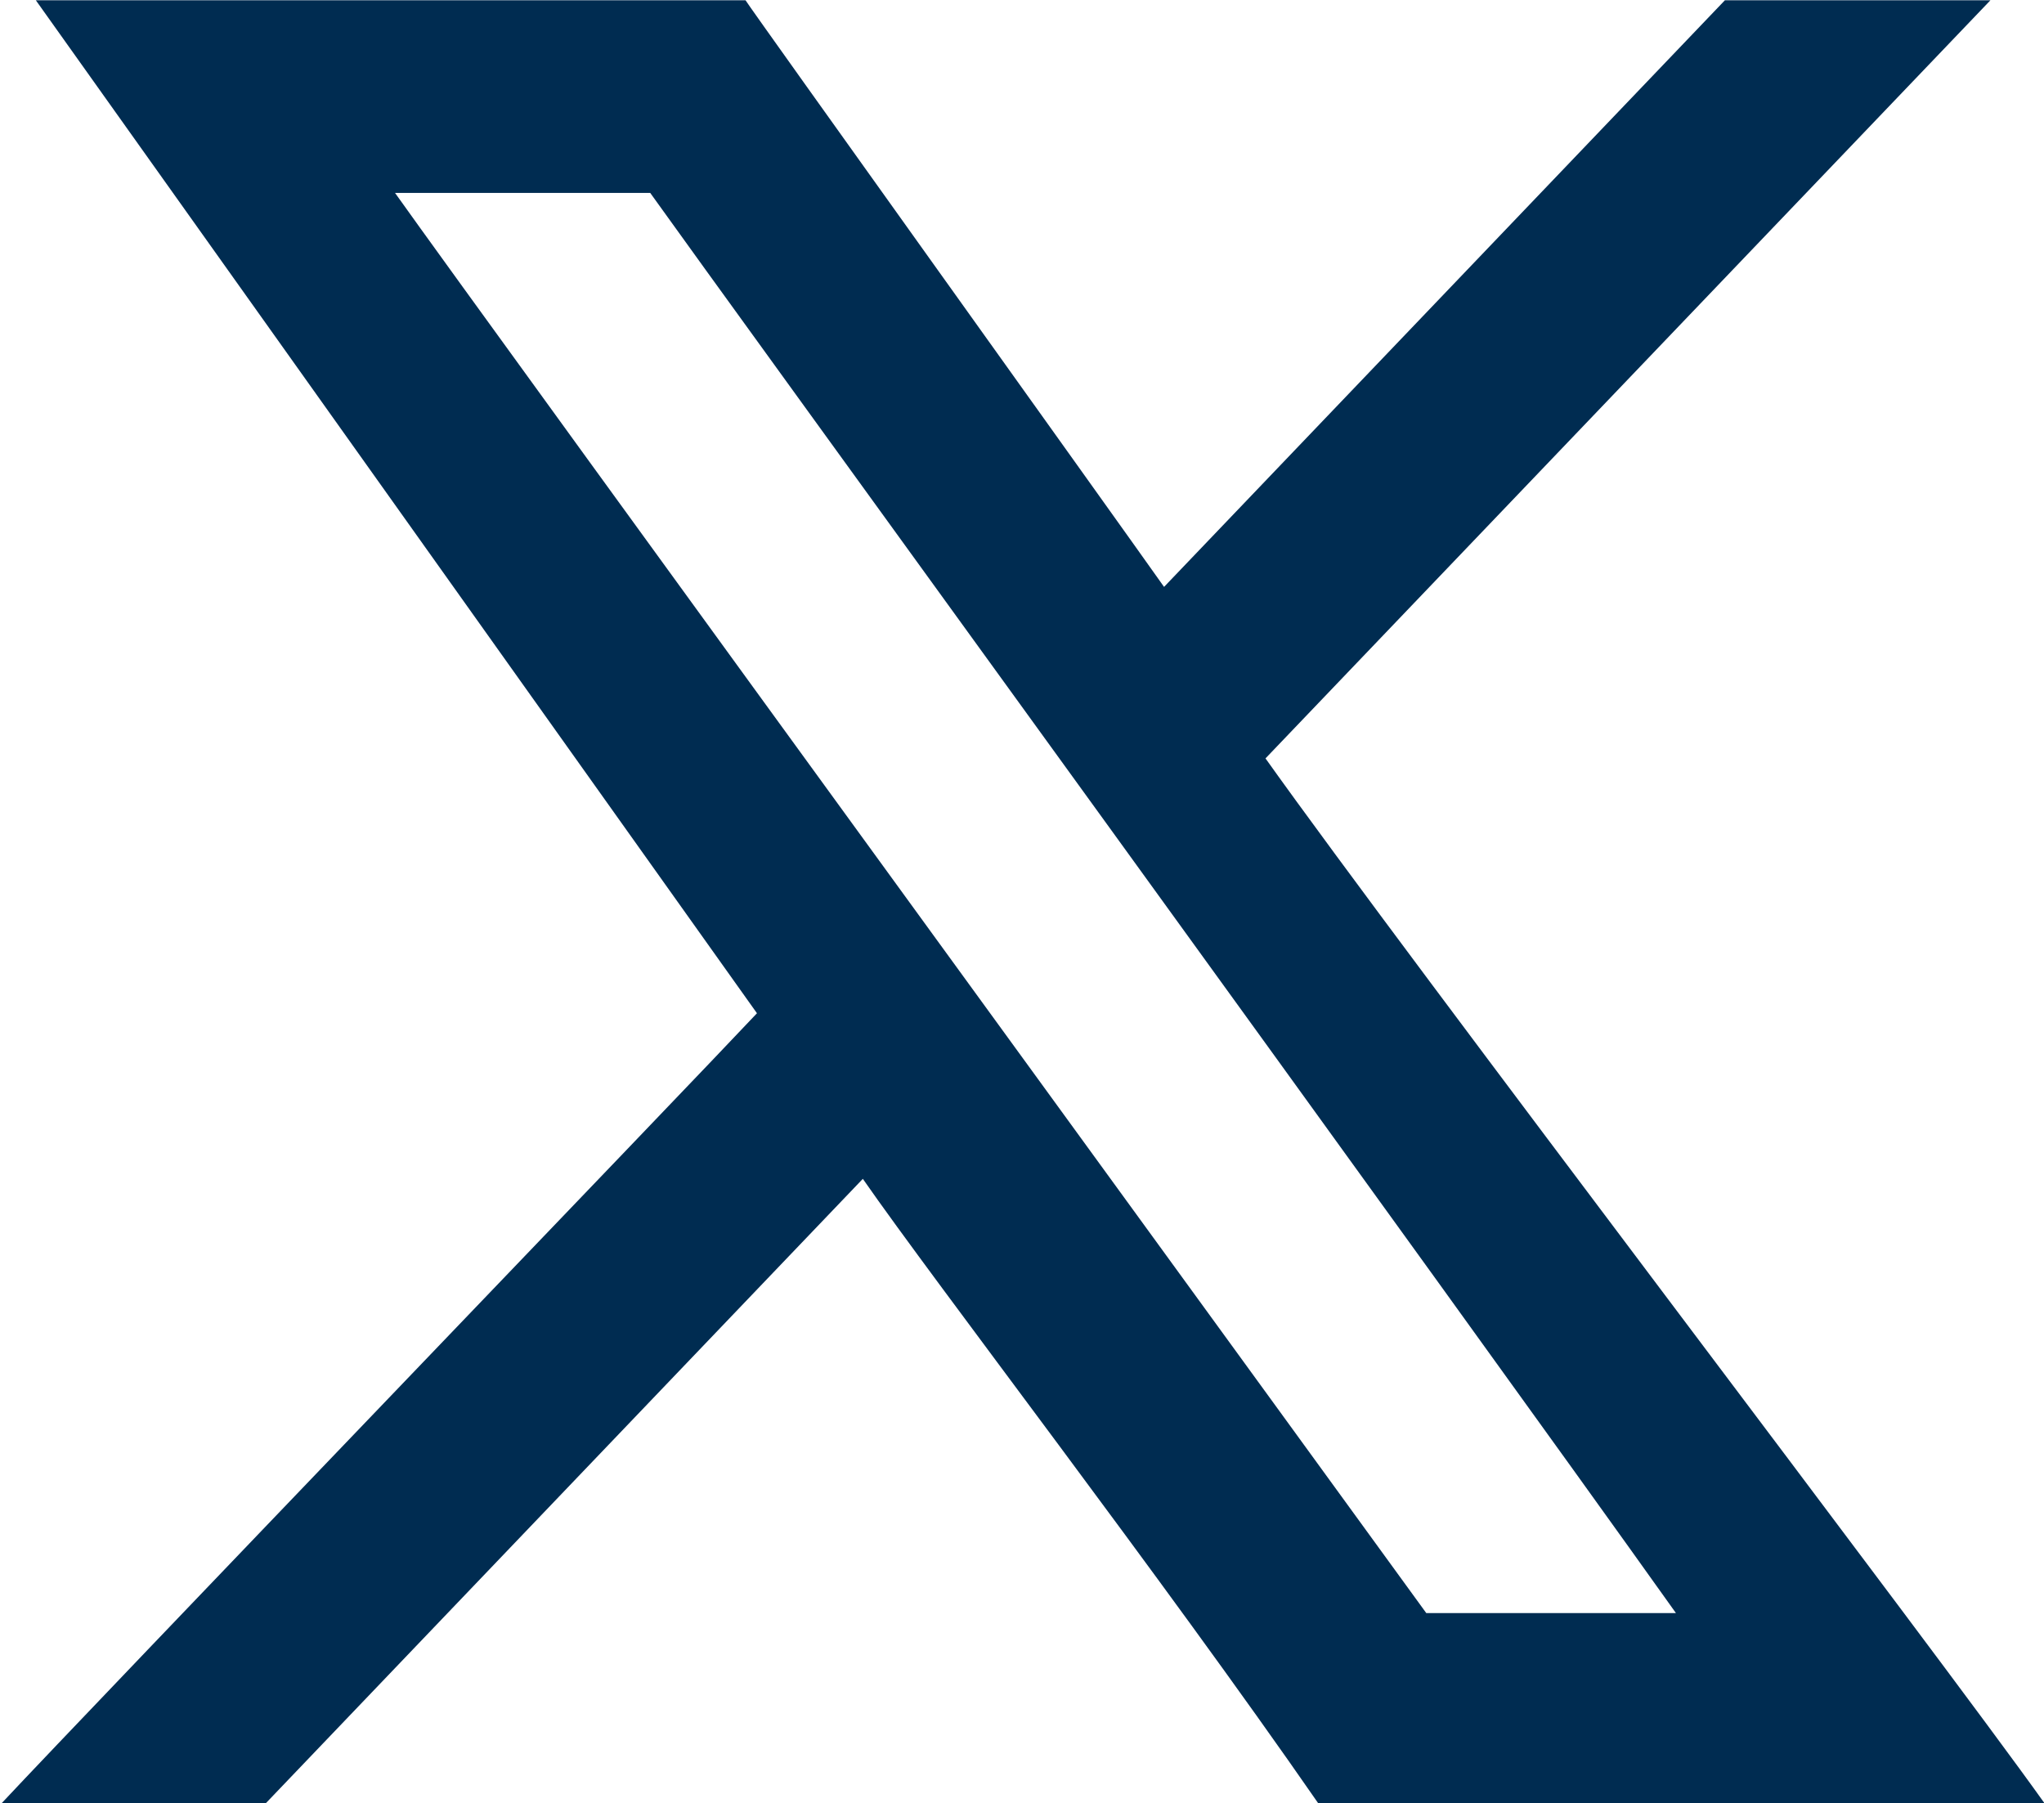 <svg xmlns="http://www.w3.org/2000/svg" width="16.604" height="14.648" viewBox="0 0 16.604 14.648">
  <g id="Group_467729" data-name="Group 467729" transform="translate(-9.67 -10.843)">
    <path id="Path_760158" data-name="Path 760158" d="M-1898.016,693.72c-.124-.174-7.7-10.58-8.377-11.535h2.073c.565.793,6.594,9.094,8.332,11.535Zm-11.587,1.546h2.159l4.851-5.073c.59.849,2.43,3.239,3.7,5.073h5.9c-.873-1.226-5.179-6.872-6.329-8.488l5.889-6.158h-2.157l-4.556,4.765c-.42-.594-3.341-4.67-3.4-4.765h-5.765l5.858,8.228c-.481.514-5.387,5.616-6.139,6.42Z" transform="translate(1919.272 -669.775)" fill="#002c51" fill-rule="evenodd"/>
  </g>
</svg>
